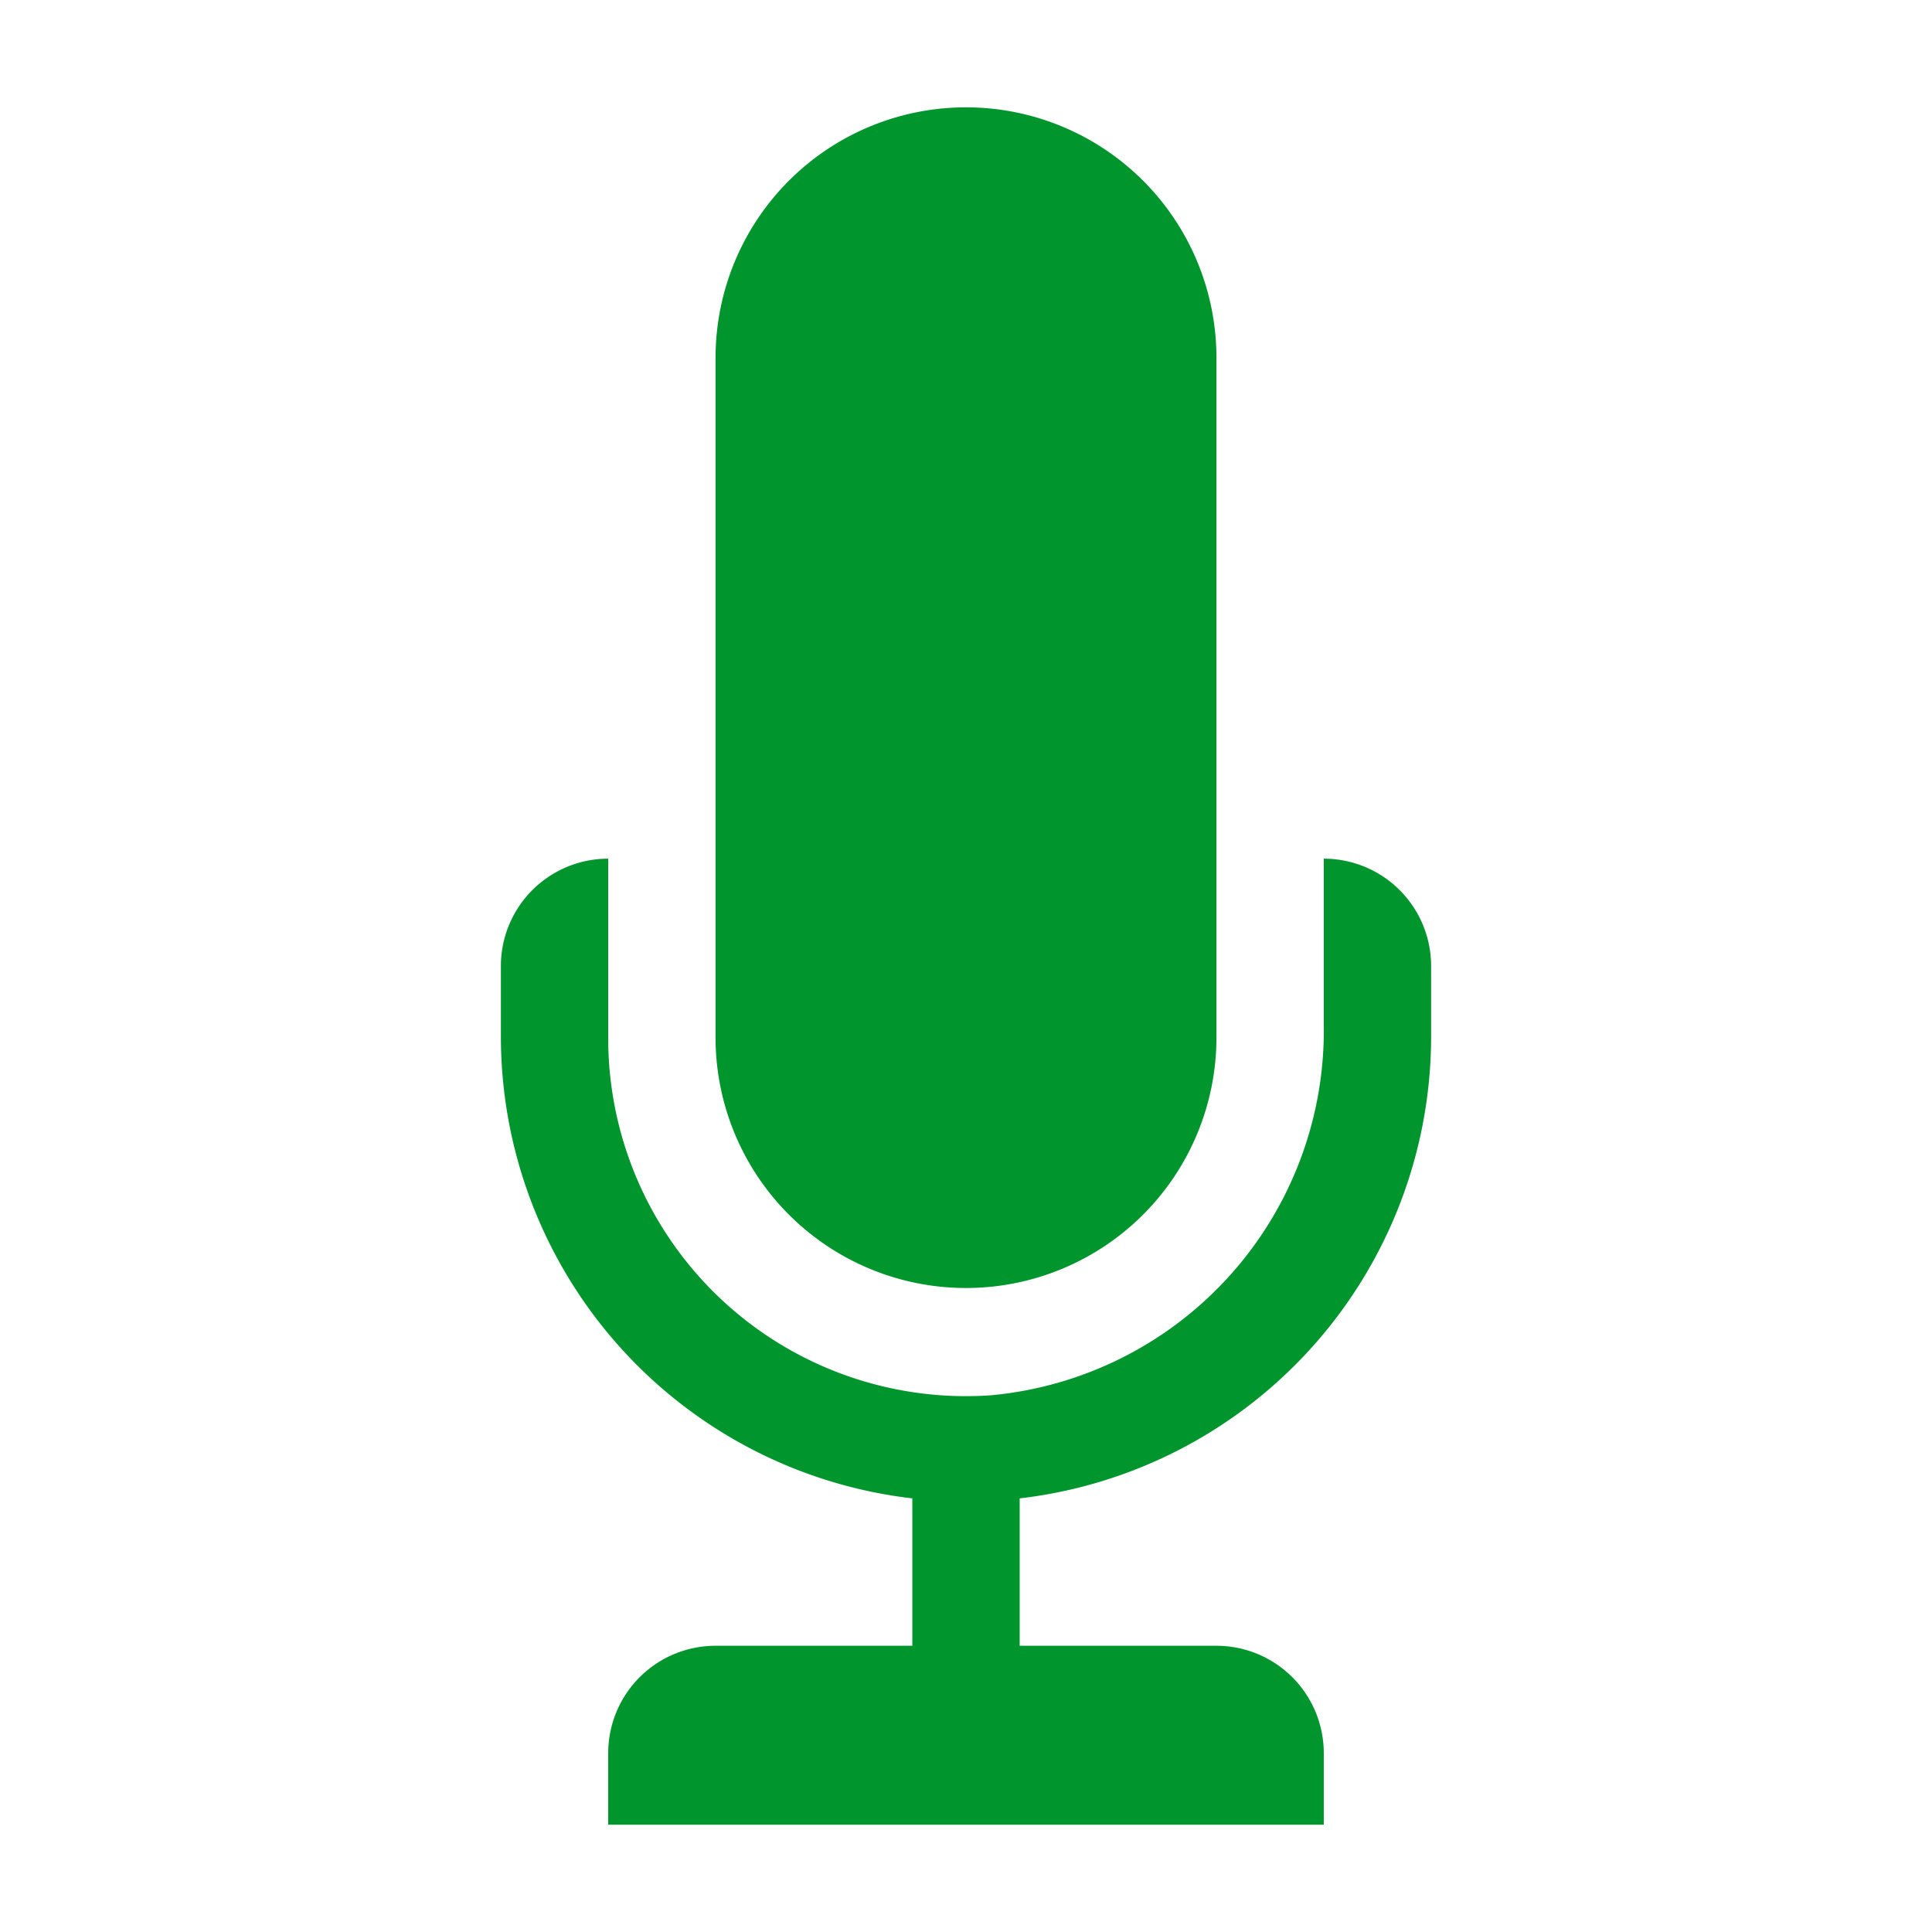 <svg width="16" height="16" xmlns="http://www.w3.org/2000/svg" viewBox="0 0 54 54"><defs><style>.a{fill:#00962d;}</style></defs><path class="a" d="M27,36a7,7,0,0,0,7-7V10a7,7,0,1,0-14,0V29A7,7,0,0,0,27,36Z"/><path class="a" d="M40,29V27a3,3,0,0,0-3-3v4.65A10.24,10.24,0,0,1,27.68,39,10,10,0,0,1,17,29V24a3,3,0,0,0-3,3v2A13,13,0,0,0,25.5,41.88V46H20a3,3,0,0,0-3,3v2H37V49a3,3,0,0,0-3-3H28.5V41.88A13,13,0,0,0,40,29Z"/></svg>